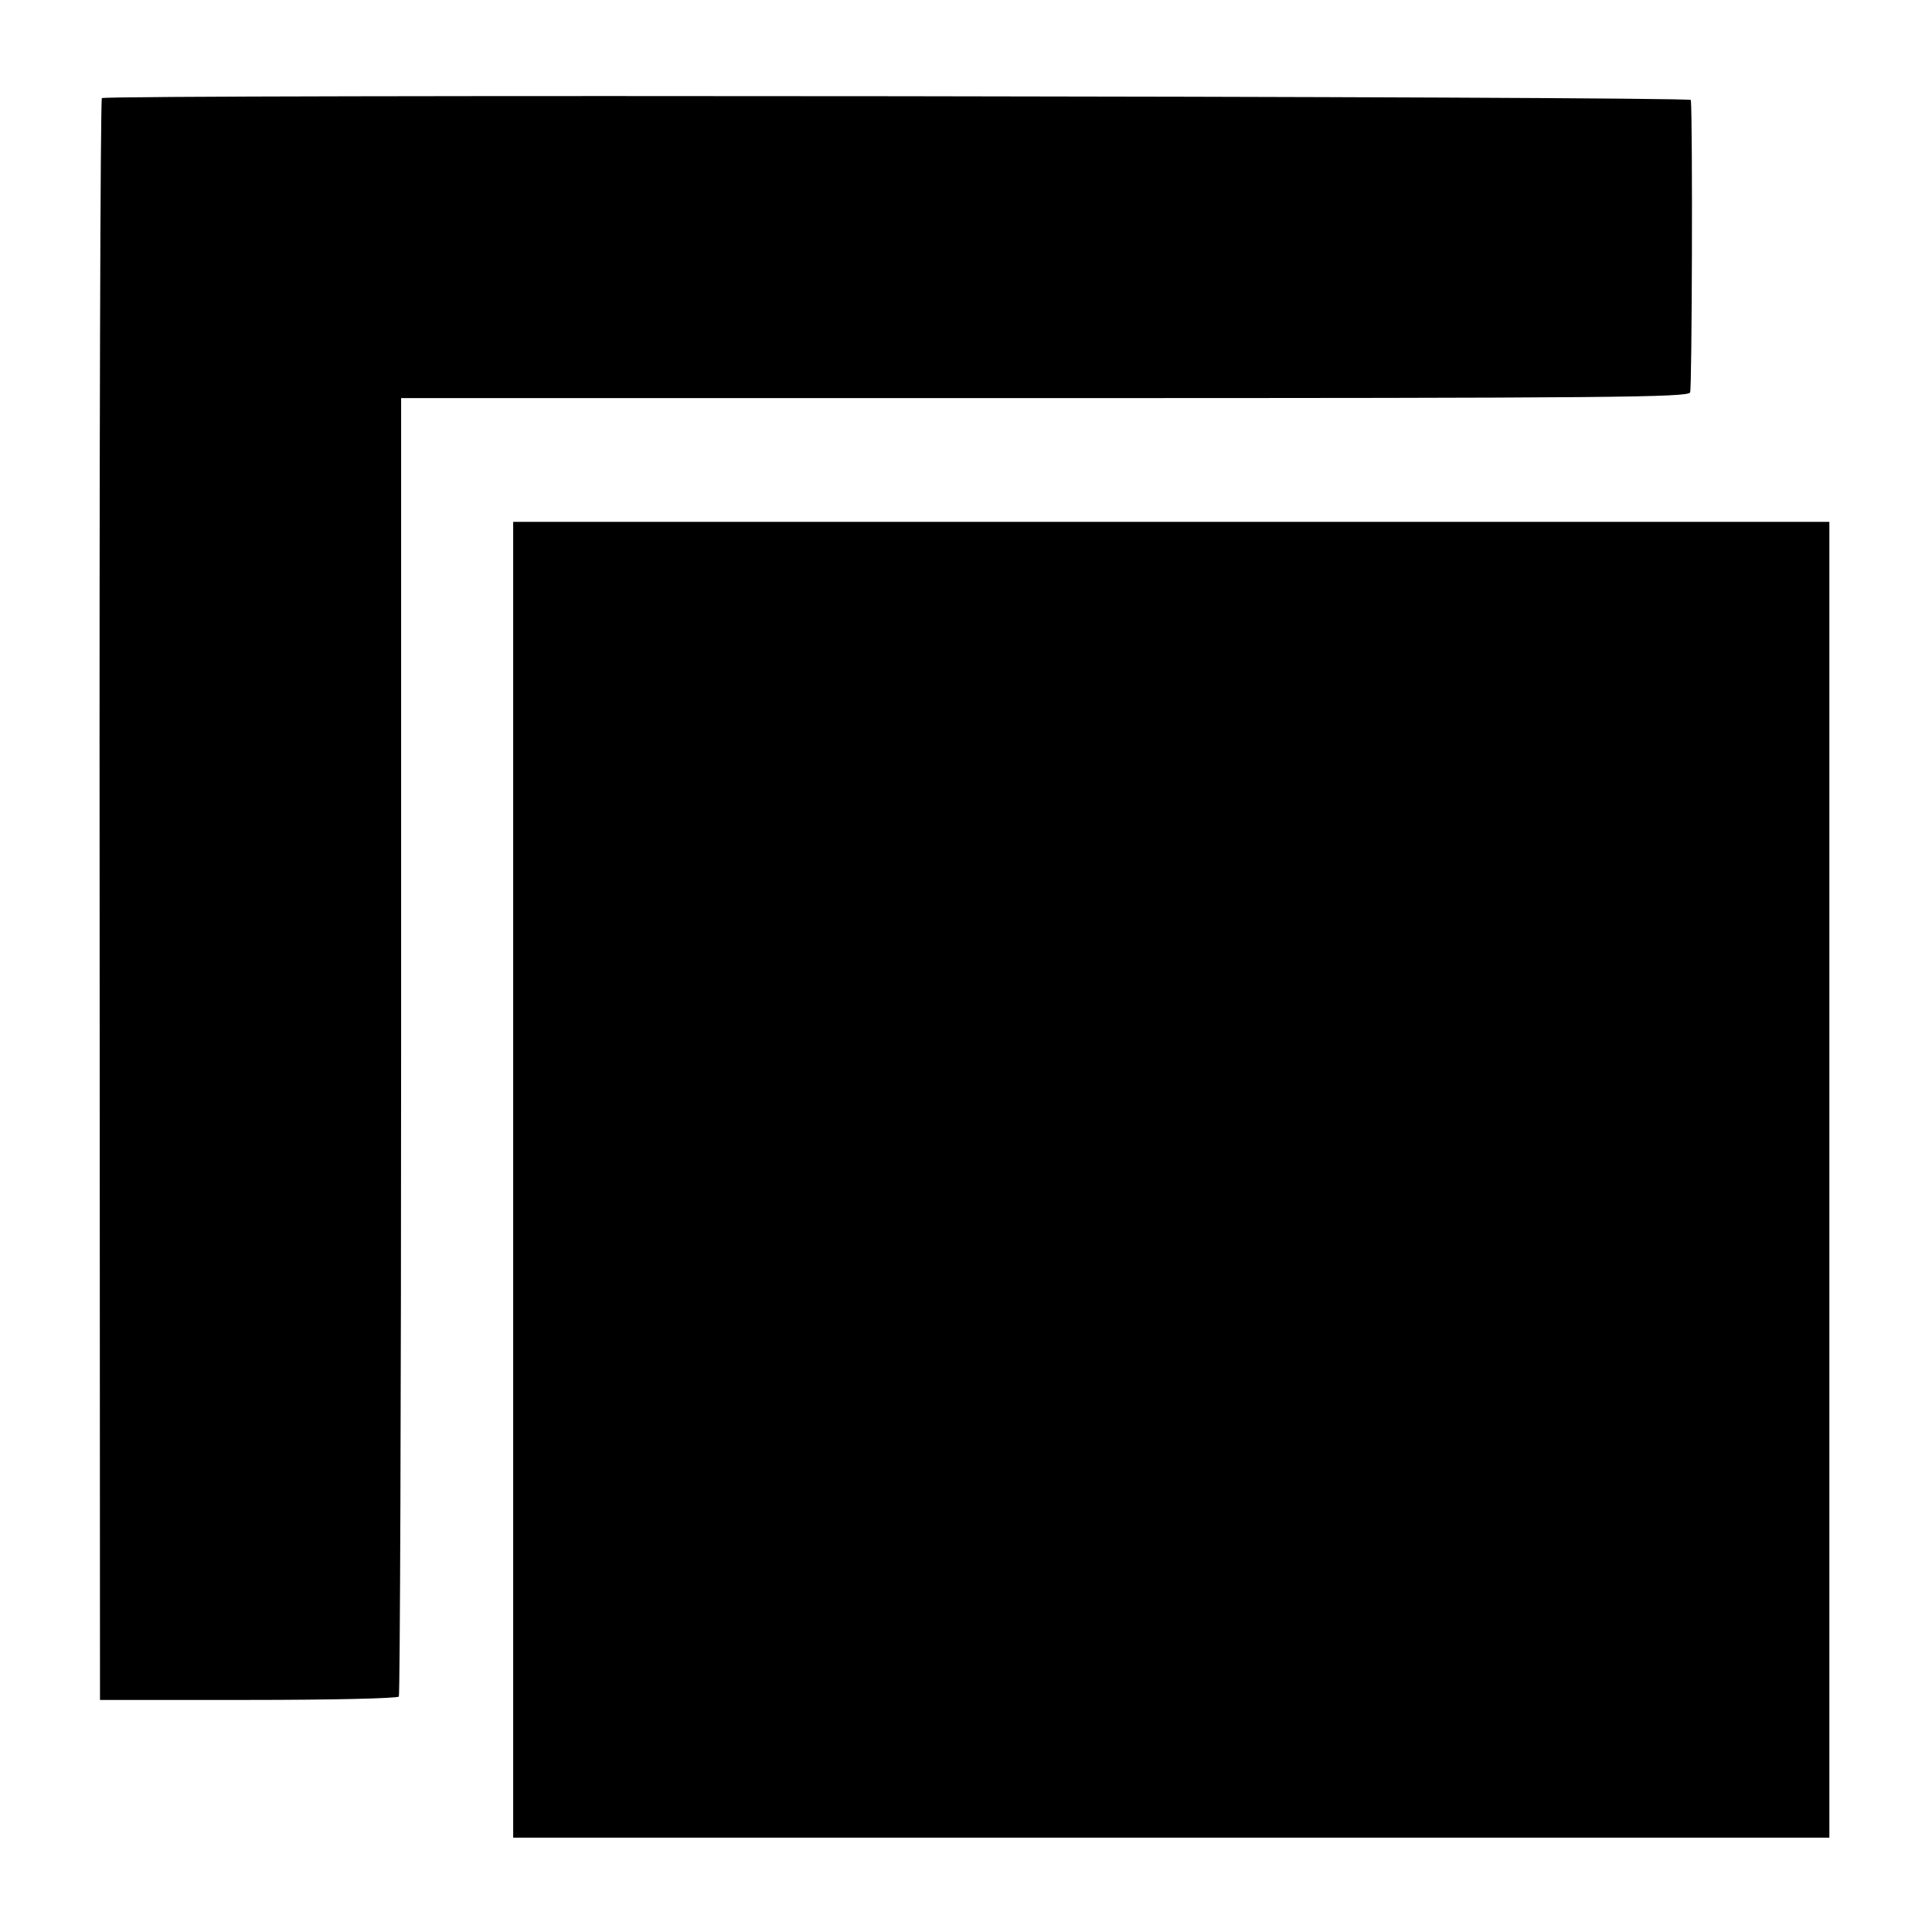 <svg version="1" xmlns="http://www.w3.org/2000/svg" width="682.667" height="682.667" viewBox="0 0 512 512"><path d="M27 26c-.4.3-.7 95.9-.6 212.5l.1 212h39.3c22.1 0 39.6-.4 39.9-.9.3-.5.6-78.1.6-172.5V105.5h170.5c150.7 0 170.5-.2 171.1-1.5.5-1.1.7-71.5.2-77.5C448 25.5 28.6 25 27 26z"/><path d="M136 312.7V487h348.8V138.3H136v174.4z"/></svg>